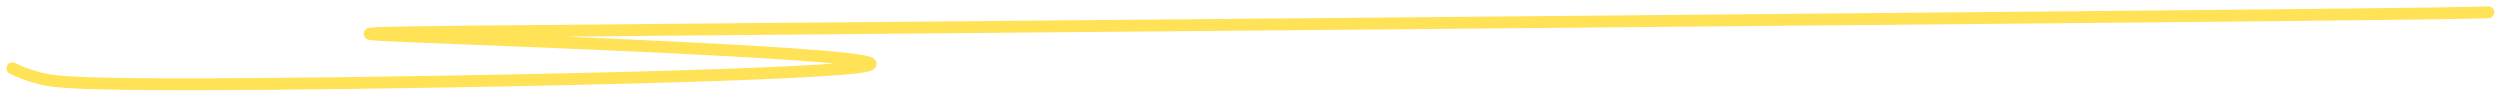 <?xml version="1.0" encoding="UTF-8"?> <svg xmlns="http://www.w3.org/2000/svg" width="211" height="8" viewBox="0 0 211 8" fill="none"><path d="M210.02 1.035C208.562 1.09 207.105 1.145 176.719 1.435C146.334 1.725 87.065 2.247 56.706 2.509C26.347 2.772 26.694 2.758 39.125 3.246C51.555 3.734 76.059 4.723 73.263 5.53C70.467 6.337 39.629 6.932 22.902 7.078C6.176 7.225 4.496 6.904 3.347 6.606C2.198 6.308 1.632 6.042 1.049 5.767" stroke="#FFE256" stroke-linecap="round"></path></svg> 